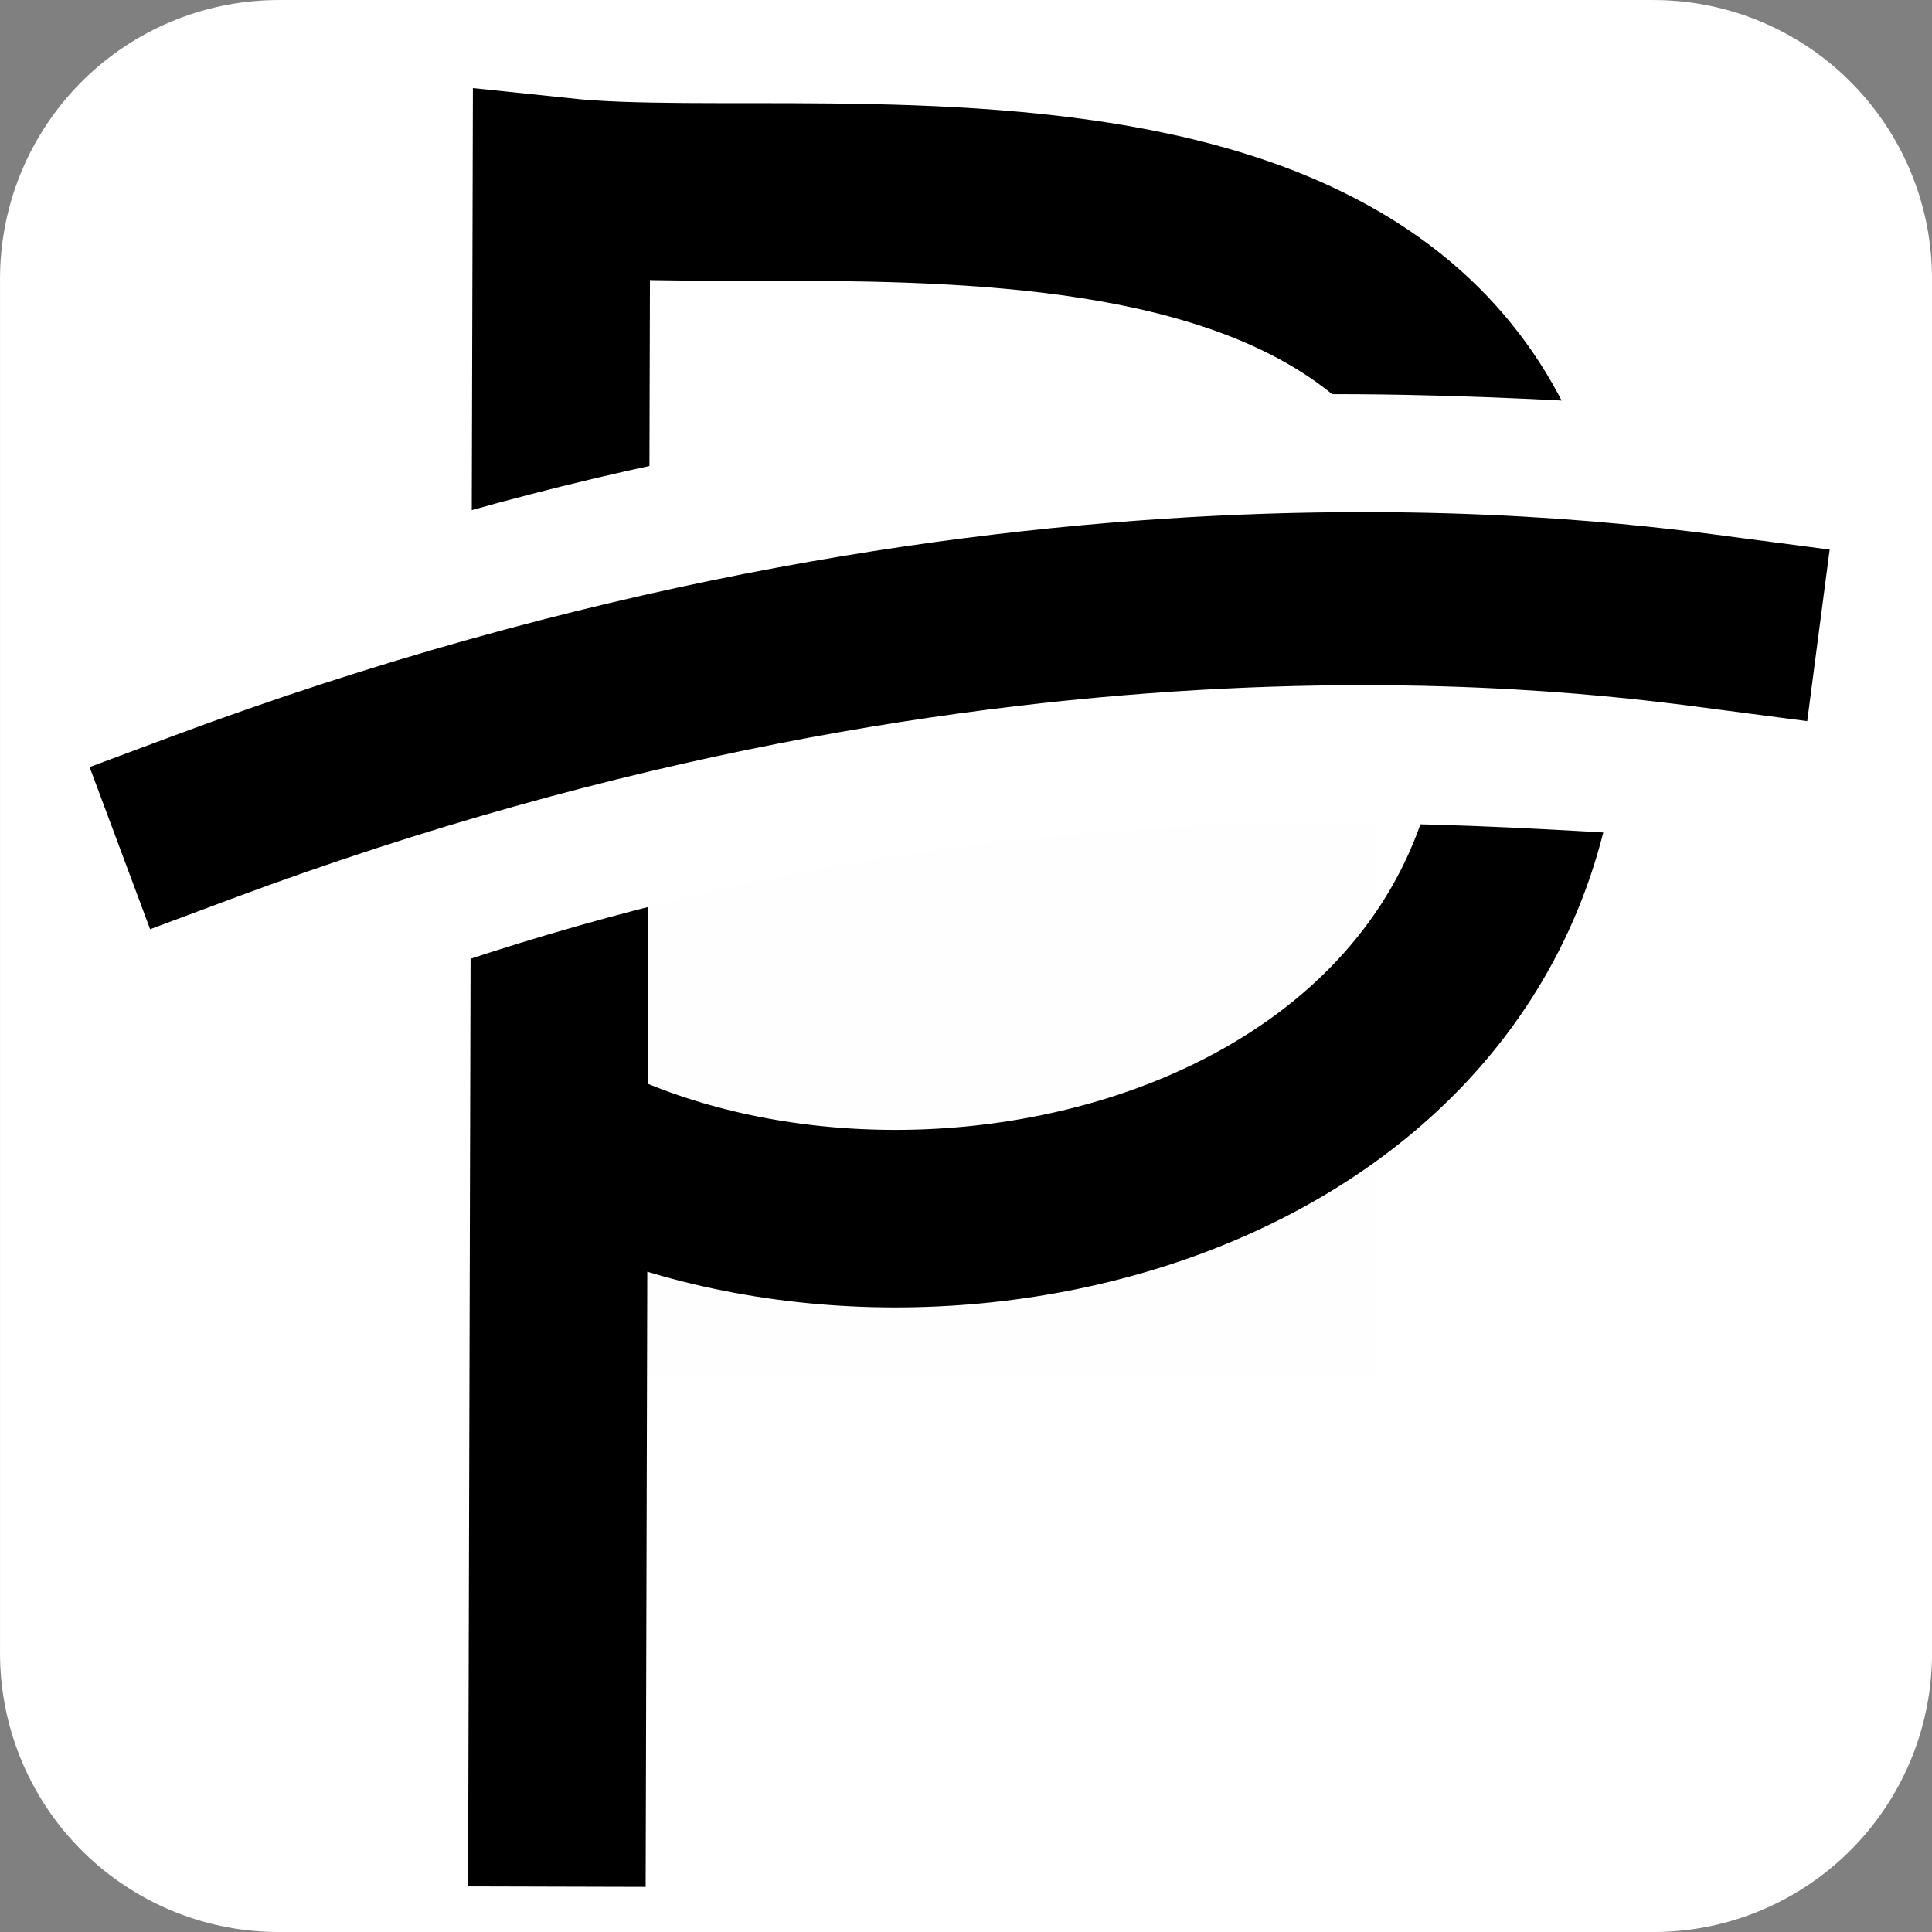 <svg xmlns="http://www.w3.org/2000/svg" width="512" height="512" fill="none">
    <rect width="100%" height="100%" fill="#808080" stroke="none"/>
    <path fill="#fefefe" fill-rule="evenodd" stroke="#fff" stroke-linejoin="round" stroke-miterlimit="3.9" stroke-width="147.73" d="M73.87 73.87h364.27v364.27H73.87z"/>
    <path stroke="#000" stroke-linecap="square" stroke-miterlimit="3.9" stroke-width="47.05" d="M147.64 476.46l1.14-426.99c73.13 7.7 259.67-27.32 257.52 132.4-1.69 125.42-152.75 167.4-248 125.22"/>
    <path stroke="#fff" stroke-miterlimit="3.9" stroke-width="113.69" d="M491.82 155.91c-7 1.88-17.47 10.12-31.12 9.65-70.32-2.43-224.77-23.93-419.73 59.43"/>
    <path stroke="#000" stroke-linecap="square" stroke-miterlimit="3.9" stroke-width="45.86" d="M459.17 165.4c-34.25-4.48-192.9-28.13-405.92 51.35"/>
</svg>
